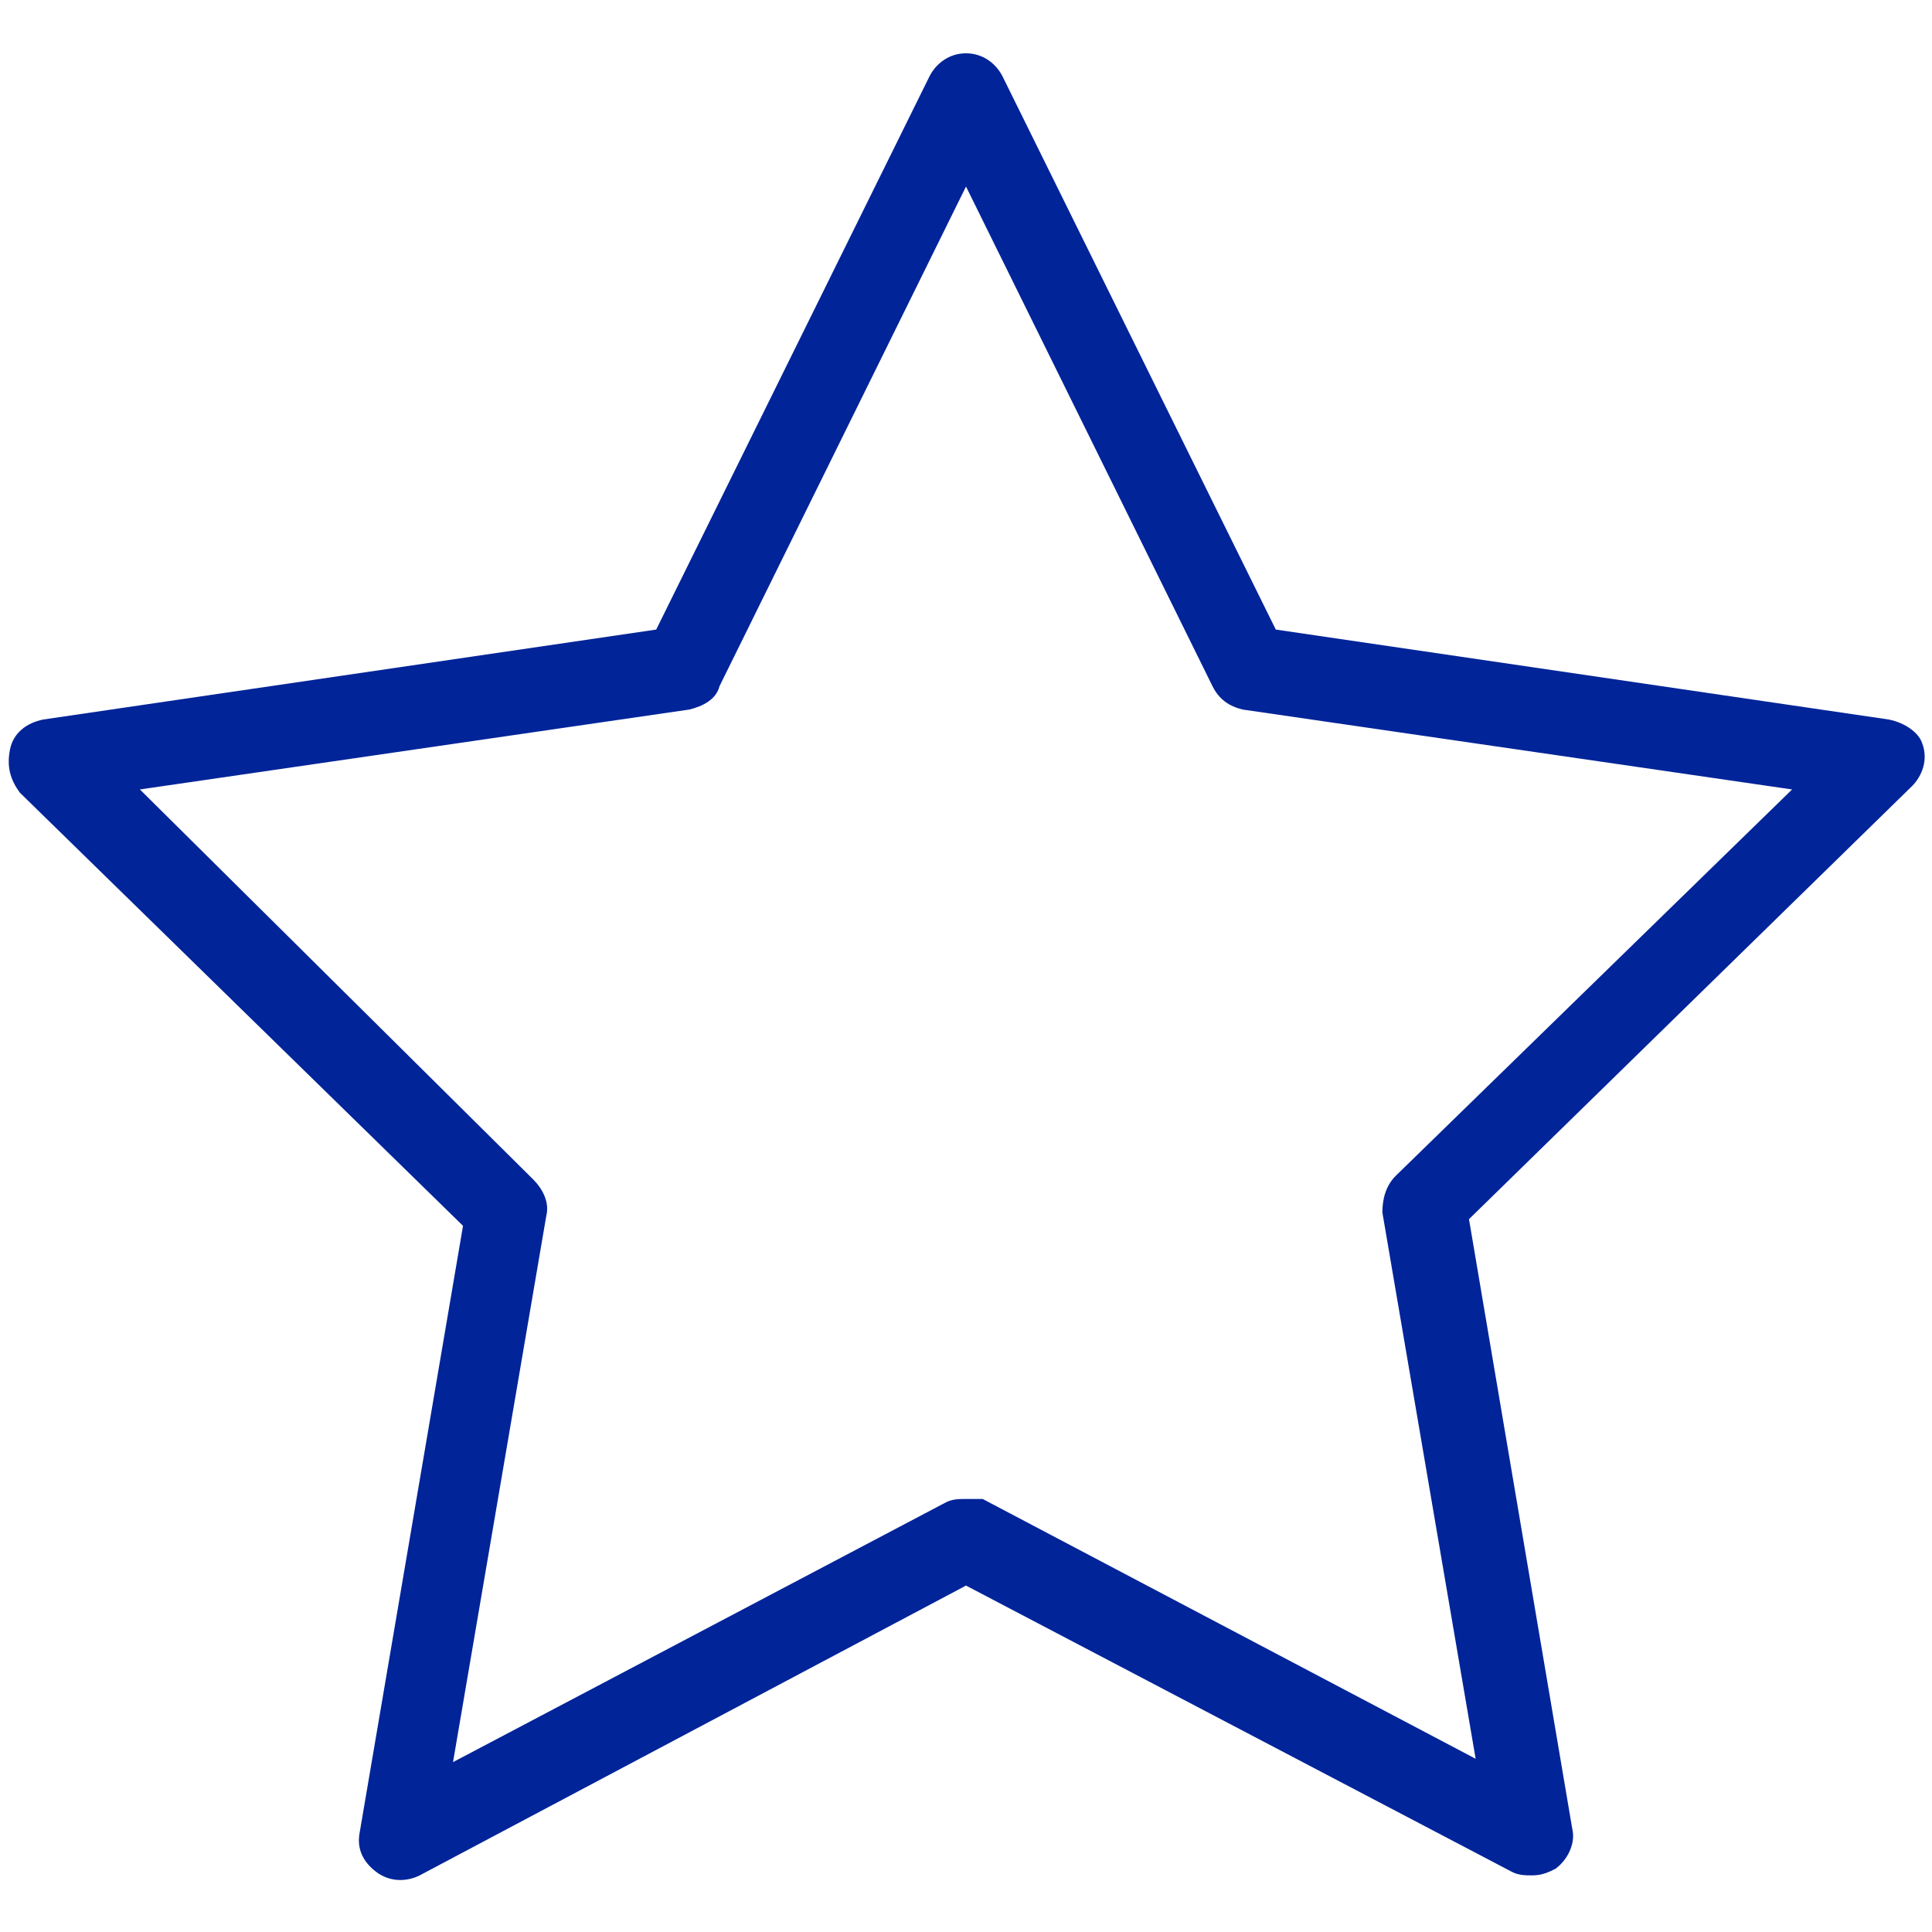 <?xml version="1.0" encoding="utf-8"?>
<!-- Generator: Adobe Illustrator 22.1.0, SVG Export Plug-In . SVG Version: 6.00 Build 0)  -->
<svg version="1.1" id="Ebene_1" xmlns="http://www.w3.org/2000/svg" xmlns:xlink="http://www.w3.org/1999/xlink" x="0px" y="0px"
	 viewBox="0 0 58 58" style="enable-background:new 0 0 58 58;" xml:space="preserve">
<style type="text/css">
	.st0{fill:#012499;}
</style>
<path class="st0" d="M56.7,21.6l-18.4-2.7L30.1,2.3c-0.2-0.4-0.6-0.7-1.1-0.7s-0.9,0.3-1.1,0.7l-8.2,16.6L1.3,21.6
	c-0.5,0.1-0.9,0.4-1,0.9c-0.1,0.5,0,0.9,0.3,1.3l13.3,13L10.8,55c-0.1,0.5,0.1,0.9,0.5,1.2s0.9,0.3,1.3,0.1L29,47.6l16.4,8.6
	c0.2,0.1,0.4,0.1,0.6,0.1c0.3,0,0.5-0.1,0.7-0.2c0.4-0.3,0.6-0.8,0.5-1.2l-3.1-18.3l13.3-13c0.3-0.3,0.5-0.8,0.3-1.3
	C57.6,22,57.2,21.7,56.7,21.6z M41.9,35.3c-0.3,0.3-0.4,0.7-0.4,1.1l2.8,16.4l-14.8-7.8C29.4,45,29.2,45,29,45s-0.4,0-0.6,0.1
	l-14.8,7.8l2.8-16.4c0.1-0.4-0.1-0.8-0.4-1.1L4.2,23.7l16.5-2.4c0.4-0.1,0.8-0.3,0.9-0.7l7.4-15l7.4,15c0.2,0.4,0.5,0.6,0.9,0.7
	l16.5,2.4L41.9,35.3z"/>
</svg>

